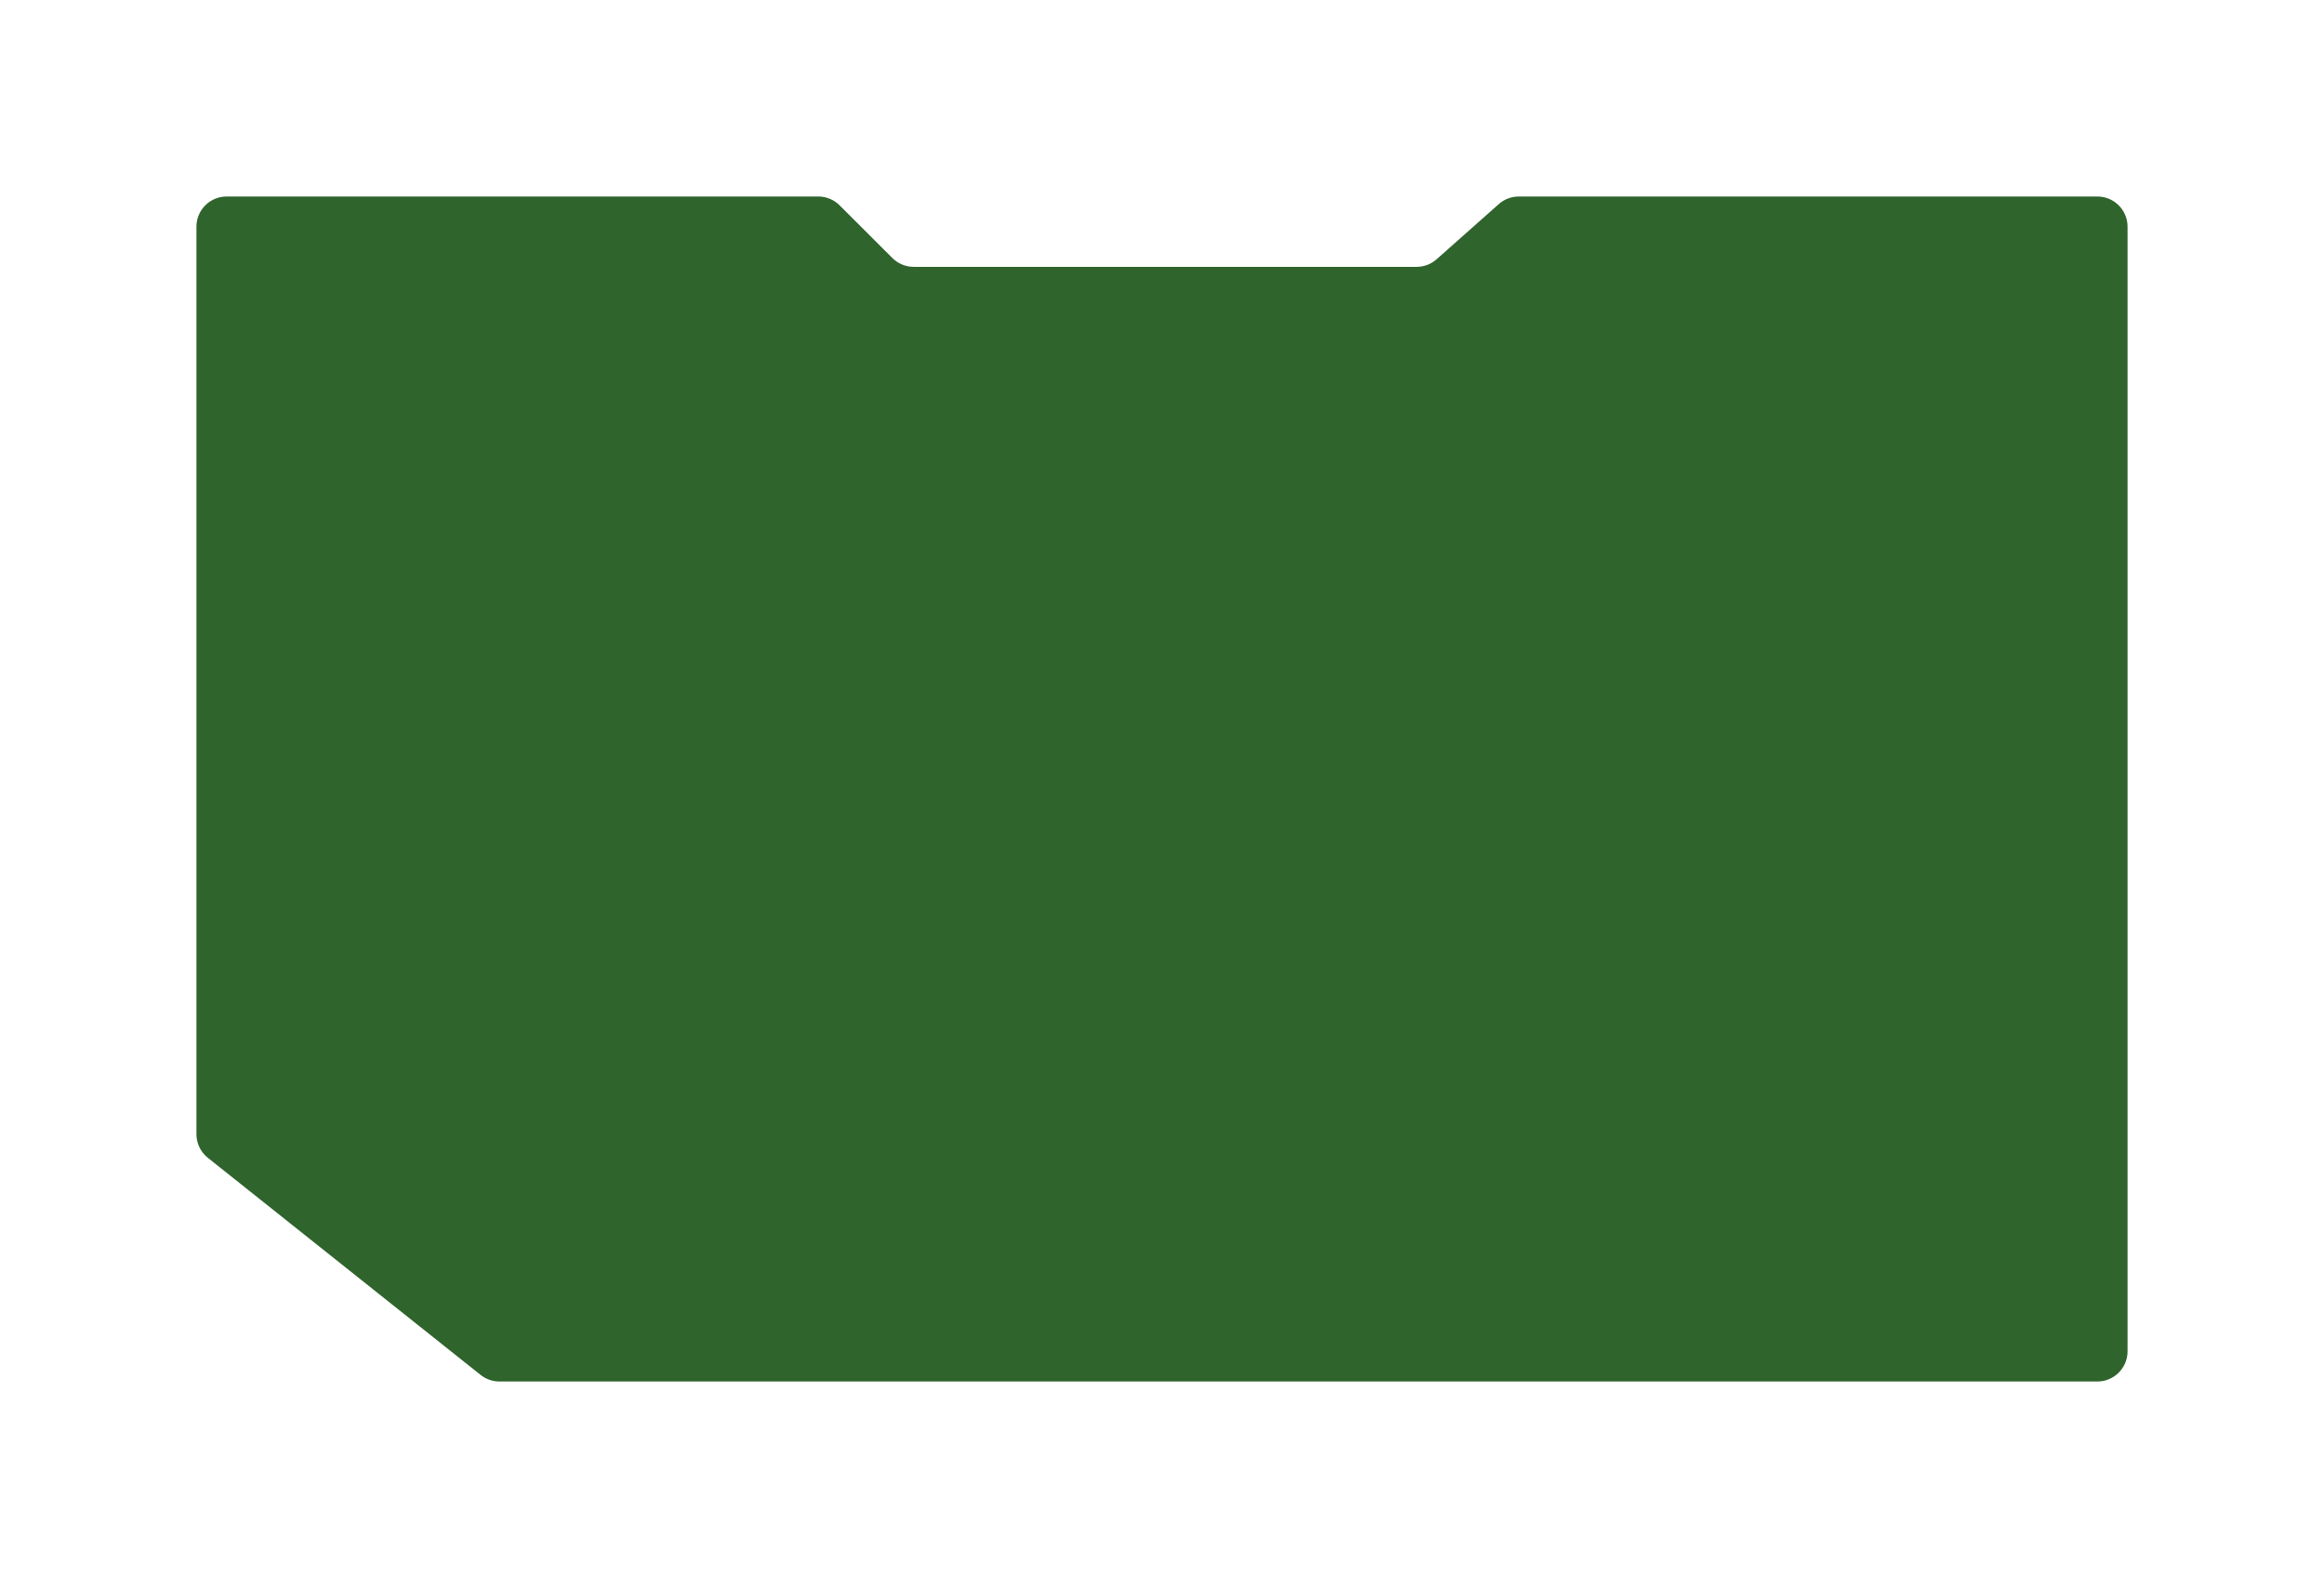 <svg width="769" height="522" viewBox="0 0 769 522" fill="none" xmlns="http://www.w3.org/2000/svg">
<g filter="url(#filter0_f_15_4208)">
<path d="M270.754 65H75C69.477 65 65 69.477 65 75V375.177C65 378.225 66.389 381.105 68.774 383.003L159.043 454.825C160.813 456.233 163.007 457 165.269 457H519.709H616.546H694C699.523 457 704 452.523 704 447V75C704 69.477 699.523 65 694 65H502.57C500.124 65 497.763 65.896 495.934 67.519L475.377 85.756C473.548 87.379 471.187 88.275 468.741 88.275H411.902H302.348C299.699 88.275 297.159 87.224 295.284 85.353L277.818 67.922C275.943 66.051 273.403 65 270.754 65Z" fill="#2F642D"/>
</g>
<defs>
<filter id="filter0_f_15_4208" x="0" y="0" width="769" height="522" filterUnits="userSpaceOnUse" color-interpolation-filters="sRGB">
<feFlood flood-opacity="0" result="BackgroundImageFix"/>
<feBlend mode="normal" in="SourceGraphic" in2="BackgroundImageFix" result="shape"/>
<feGaussianBlur stdDeviation="32.5" result="effect1_foregroundBlur_15_4208"/>
</filter>
</defs>
</svg>

